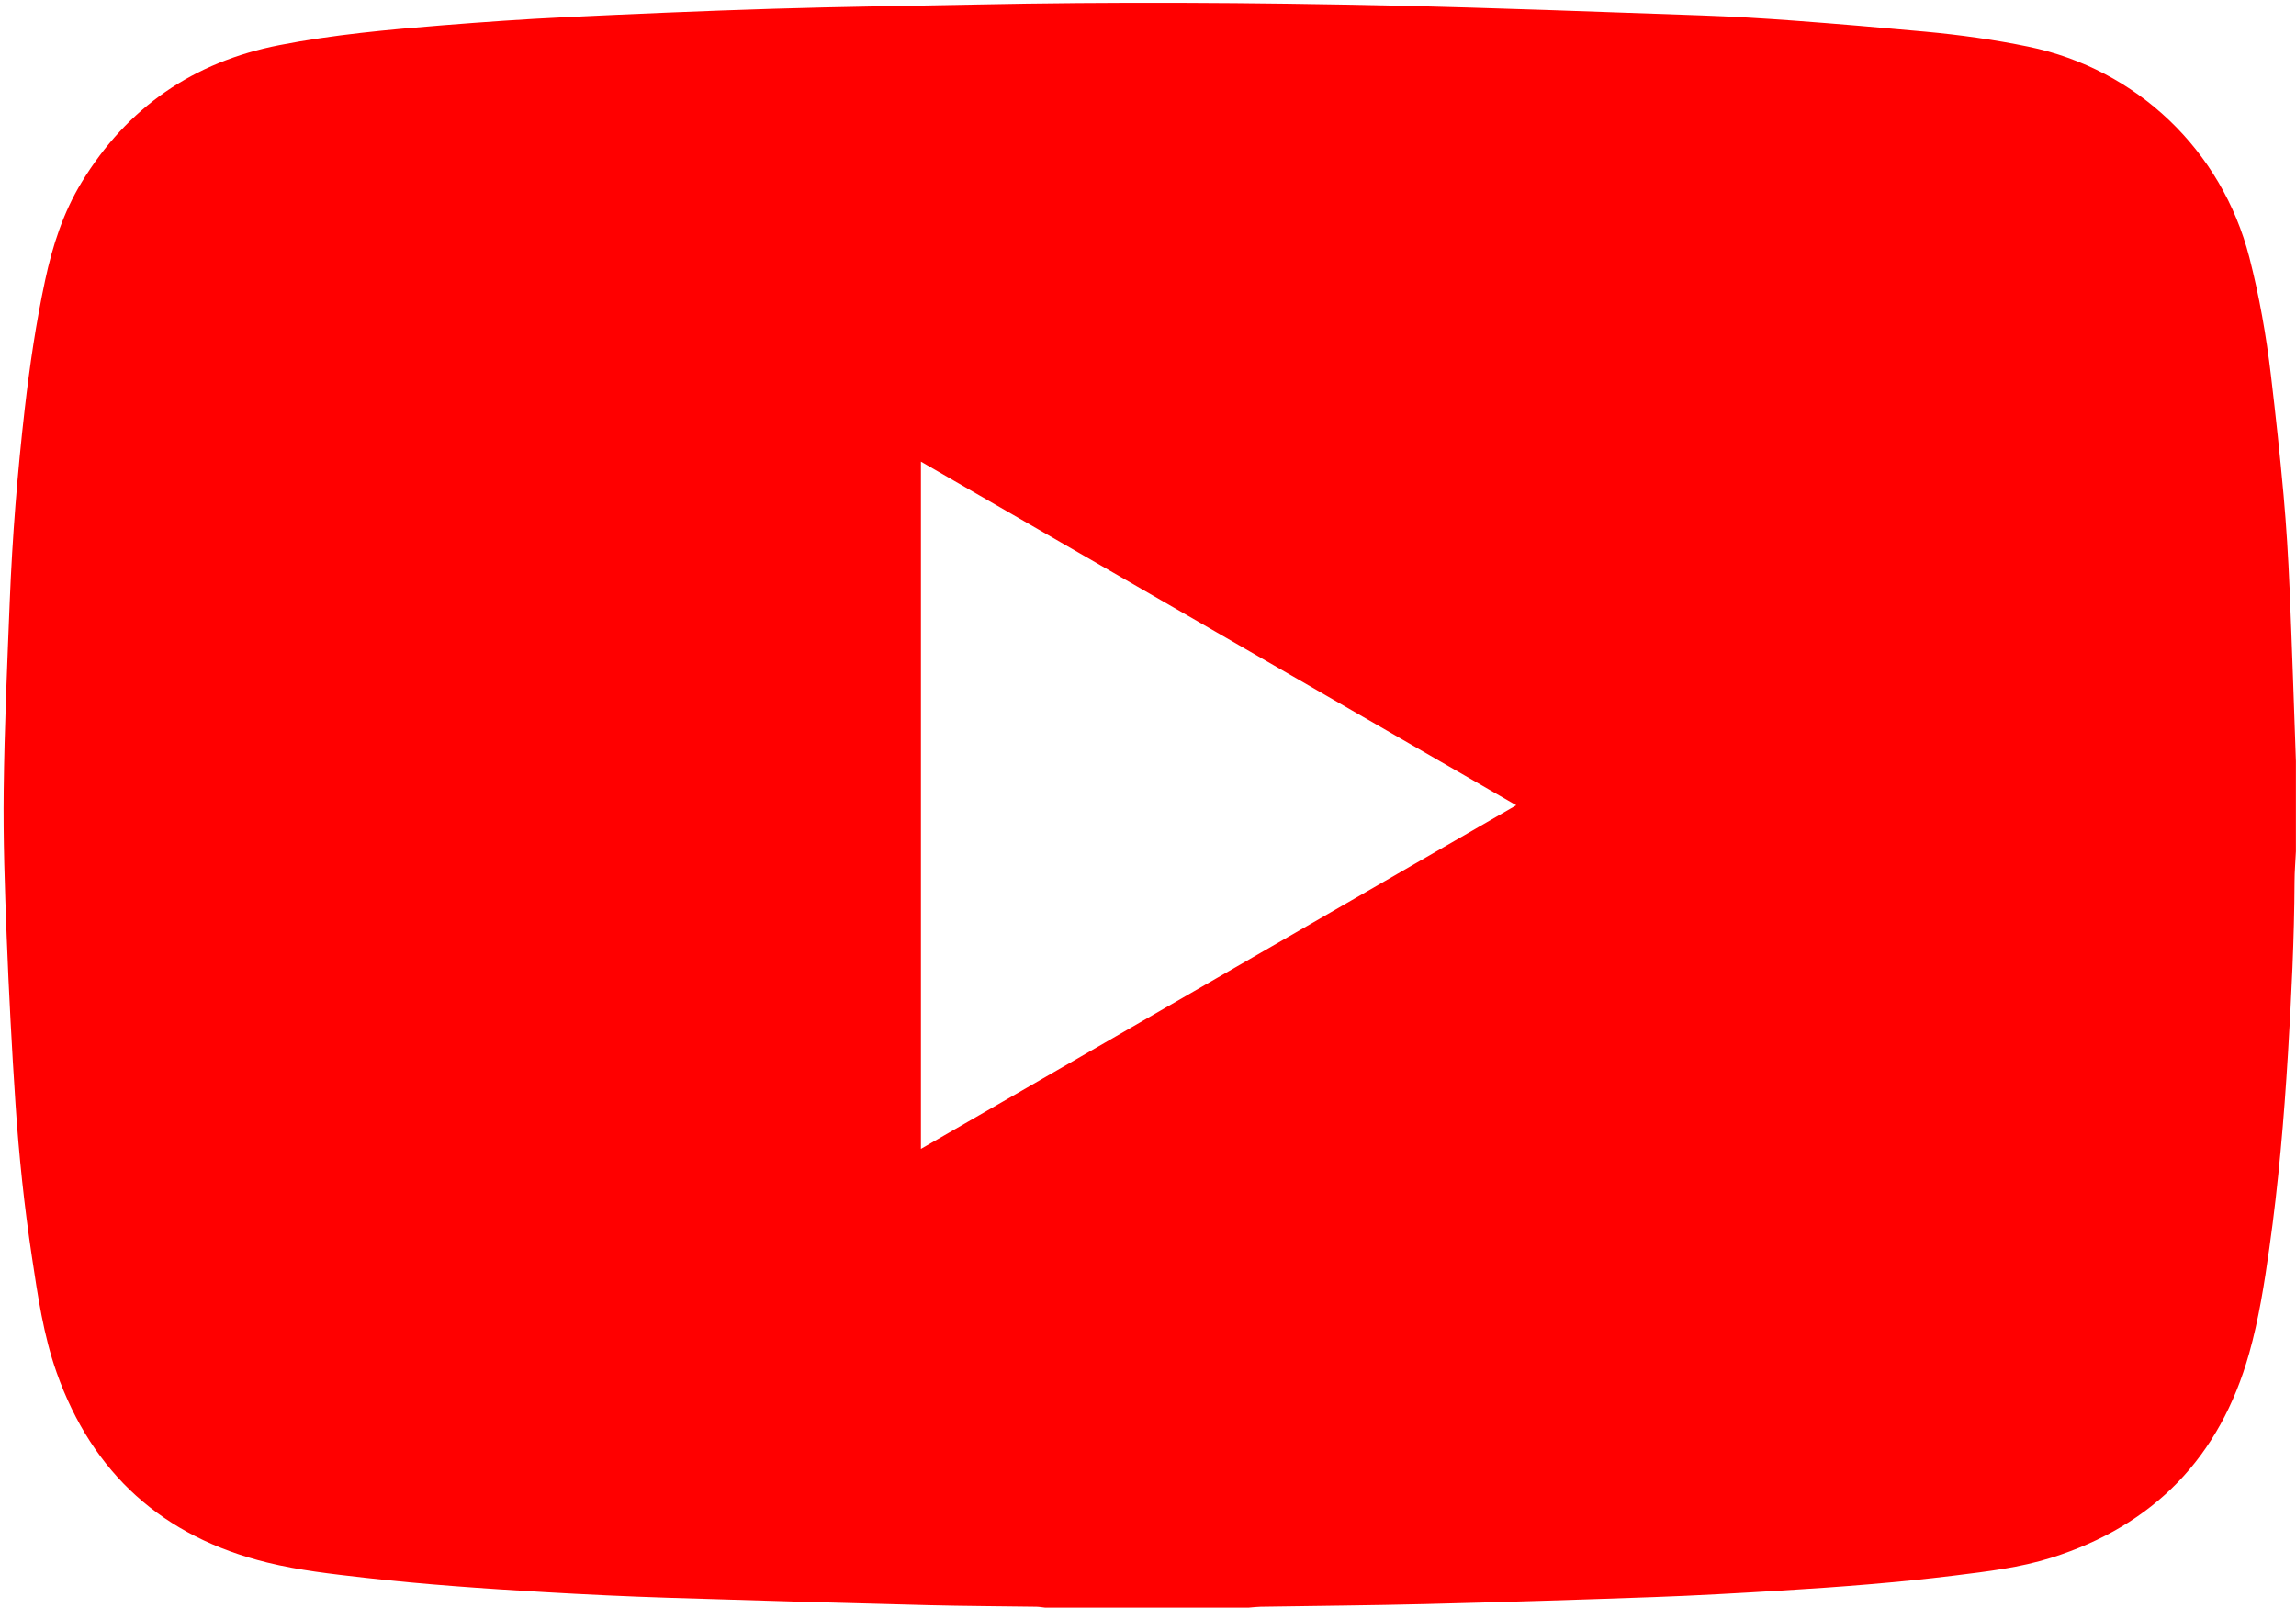 <?xml version="1.0" encoding="UTF-8"?><svg id="uuid-056c135d-879e-476f-9e8c-65d0e1b81ec8" xmlns="http://www.w3.org/2000/svg" viewBox="0 0 1074.17 752.19"><path d="M584.35,752.19h-95.31c-1.41-.15-2.81-.42-4.22-.44-16.79-.25-33.59-.29-50.37-.72-40.6-1.04-81.2-2.16-121.79-3.46-19.38-.62-38.76-1.53-58.12-2.66-28.06-1.65-56.1-3.55-84.04-6.74-15.25-1.74-30.53-3.43-45.46-7.09-48.75-11.94-81.79-41.57-98.54-88.9-6.18-17.46-8.8-35.83-11.56-54.08-3.58-23.68-6.08-47.49-7.67-71.37-1.74-26.1-3.12-52.22-4.14-78.35-.89-22.88-1.68-45.8-1.4-68.7.35-29.4,1.65-58.8,2.82-88.19,1.21-30.17,3.6-60.26,7.04-90.26,2.32-20.16,5.27-40.22,9.52-60.07,3.45-16.12,8.45-31.65,17.06-45.83,21.35-35.13,52.36-56.38,92.62-64.23,25.2-4.91,50.73-7.23,76.27-9.28,19.07-1.52,38.16-2.87,57.26-3.78,32.5-1.55,65.02-2.94,97.54-3.94,31.23-.96,62.47-1.33,93.7-1.97,65.22-1.35,130.44-.97,195.64.47,48.15,1.07,96.28,2.92,144.41,4.59,14.56.51,29.13,1.37,43.66,2.45,20.5,1.52,40.99,3.27,61.45,5.16,16.19,1.5,32.29,3.74,48.23,7.03,50.68,10.46,90.49,48.38,103.39,98.56,4.67,18.16,7.9,36.6,10.11,55.2,2.22,18.73,4.25,37.48,5.93,56.26,1.3,14.51,2.18,29.07,2.8,43.63,1.15,26.89,1.98,53.79,2.95,80.68v42.18c-.22,4.66-.62,9.32-.64,13.99-.13,26.95-1.44,53.84-3.08,80.73-1.85,30.39-4.43,60.7-8.7,90.86-2.35,16.61-4.92,33.21-9.47,49.36-13.64,48.44-44.52,80.42-92.56,95.56-14.69,4.63-29.99,6.42-45.21,8.31-26.99,3.35-54.11,5.4-81.25,7.05-19.74,1.2-39.49,2.33-59.26,3.04-35.64,1.28-71.28,2.38-106.93,3.27-25.76.65-51.53.83-77.3,1.25-1.81.03-3.62.27-5.43.41ZM709.38,376.76c-93.09-53.73-185.62-107.14-278.53-160.77v321.54c92.87-53.6,185.32-106.97,278.53-160.77Z" style="fill:red;"/></svg>